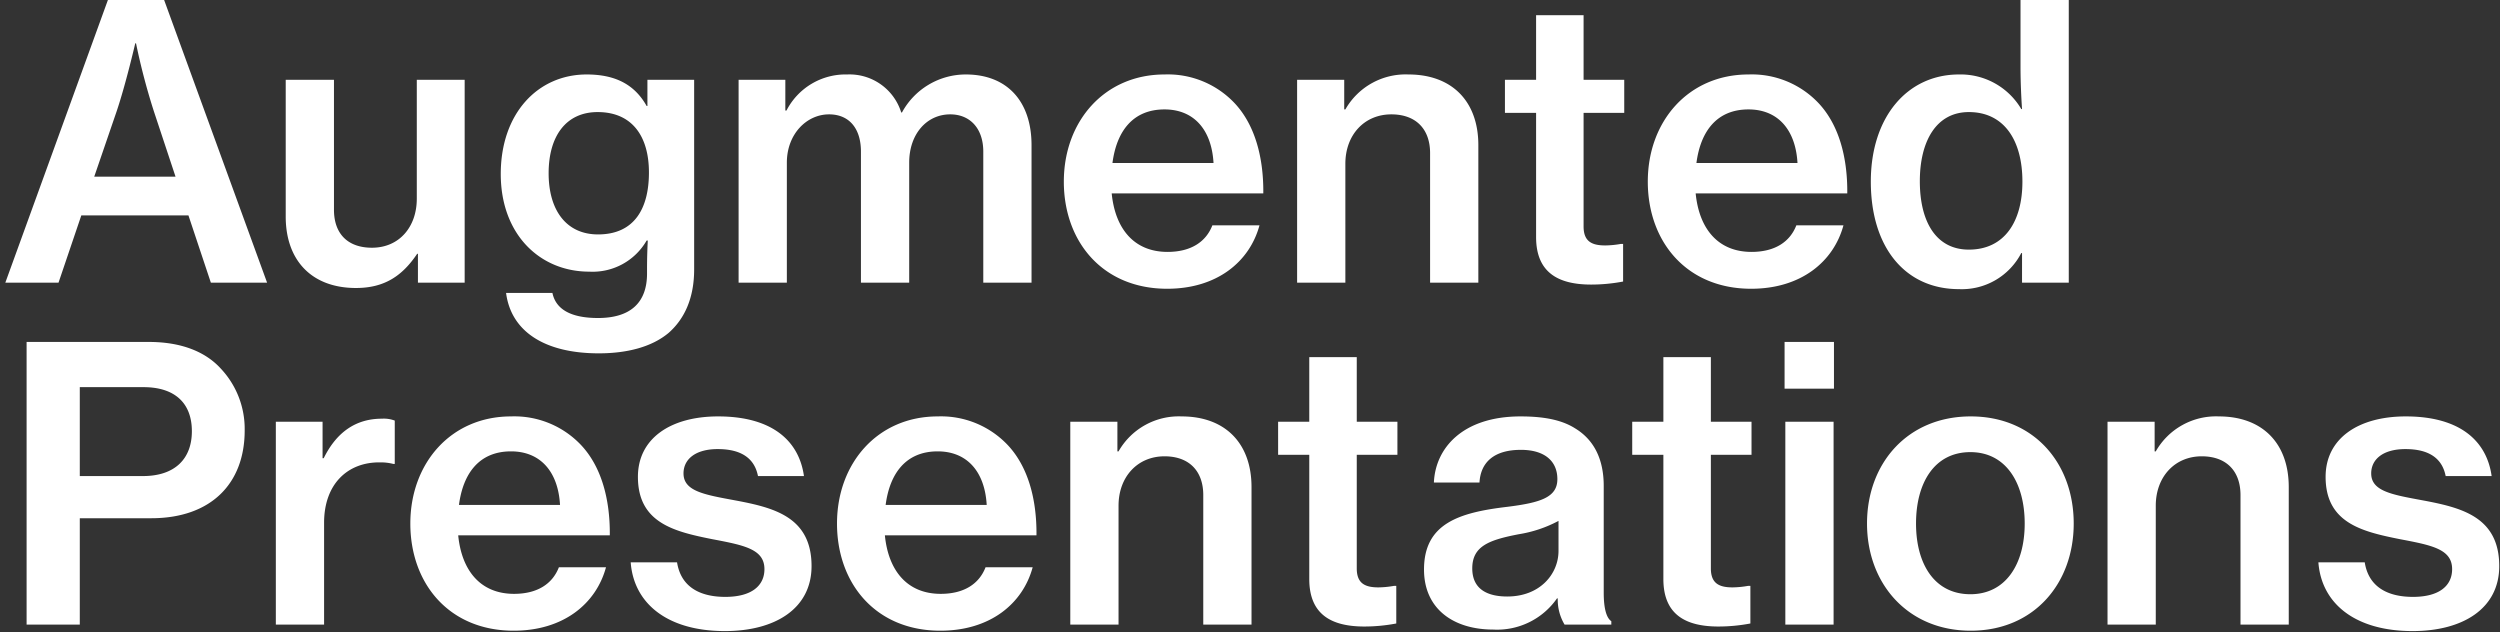<svg xmlns="http://www.w3.org/2000/svg" width="329" height="83.2" viewBox="0 0 329 83.2">
  <rect x="0" y="0" width="329" height="83.2" fill="#333333" stroke="none"/>
  <defs>
    <style>
      .cls-1 {
        fill: #fff;
      }

      .cls-2 {
        fill: none;
      }
    </style>
  </defs>
  <g id="グループ_1760" data-name="グループ 1760" transform="translate(-1094 -1052.8)">
    <path id="パス_934" data-name="パス 934" class="cls-1" d="M.7,0h7l3-8.85H24.8L27.75,0h7.4L21.6-37.2H14.2ZM15.35-22.55c1.2-3.55,2.45-8.95,2.45-8.95h.1a86.141,86.141,0,0,0,2.35,8.95l2.85,8.6H12.4ZM61.15,0V-26.7h-6.3v15.65c0,3.7-2.3,6.45-5.9,6.45-3.2,0-5-1.85-5-5V-26.7H37.6v18C37.6-2.95,41,.7,46.85.7c3.75,0,6.1-1.6,8.05-4.5H55V0ZM78.8,9.3c3.75,0,7-.85,9.2-2.7,2.1-1.85,3.35-4.6,3.35-8.35V-26.7H85.2v3.45h-.1c-1.6-2.85-4.15-4.15-7.9-4.15-6.4,0-11.3,5.1-11.3,13.1,0,7.95,5.15,12.85,11.65,12.85a8.2,8.2,0,0,0,7.55-4.1h.15c-.05.9-.1,2.25-.1,3.7v.65c0,3.85-2.2,5.85-6.45,5.85-3.5,0-5.55-1.1-6-3.3H66.6C67.25,6.4,71.65,9.3,78.8,9.3ZM78.7-6.35c-4.15,0-6.5-3.15-6.5-8.05s2.3-8.05,6.45-8.05c4.55,0,6.75,3.2,6.75,7.95C85.4-9.85,83.55-6.35,78.7-6.35ZM97.2,0h6.35V-15.8c0-3.75,2.6-6.35,5.55-6.35,2.65,0,4.2,1.85,4.2,4.9V0h6.35V-15.8c0-3.75,2.3-6.35,5.4-6.35,2.6,0,4.35,1.85,4.35,4.9V0h6.35V-18.1c0-5.75-3.2-9.3-8.65-9.3a9.548,9.548,0,0,0-8.4,5h-.1a7.124,7.124,0,0,0-7.1-5,8.74,8.74,0,0,0-8,4.75h-.15V-26.7H97.2Zm56.4.8c6.55,0,10.85-3.55,12.15-8.35h-6.2c-.85,2.2-2.85,3.5-5.9,3.5-4.45,0-6.9-3.1-7.35-7.7h19.95c.05-4.95-1.2-9.15-3.8-11.9a12.074,12.074,0,0,0-9.2-3.75c-7.9,0-13.25,6.15-13.25,14.1C140-5.4,145.1.8,153.6.8Zm-.35-23.6c3.85,0,6.2,2.65,6.45,7.05H146.4C146.95-19.95,149.1-22.8,153.25-22.8Zm23.65-3.9h-6.2V0h6.35V-15.65c0-3.8,2.5-6.5,6.05-6.5,3.25,0,5.1,1.95,5.1,5.1V0h6.35V-18.1c0-5.75-3.45-9.3-9.2-9.3a9.117,9.117,0,0,0-8.3,4.6h-.15Zm21.15,4.35h4.1V-6c0,4.7,2.95,6.25,7.25,6.25a22.524,22.524,0,0,0,4.2-.4V-5.1h-.3a12.385,12.385,0,0,1-2.05.2c-1.8,0-2.85-.55-2.85-2.5V-22.35h5.35V-26.7H208.4v-8.5h-6.25v8.5h-4.1ZM230.45.8C237,.8,241.3-2.75,242.6-7.55h-6.2c-.85,2.2-2.85,3.5-5.9,3.5-4.45,0-6.9-3.1-7.35-7.7H243.1c.05-4.95-1.2-9.15-3.8-11.9a12.074,12.074,0,0,0-9.2-3.75c-7.9,0-13.25,6.15-13.25,14.1C216.85-5.4,221.95.8,230.45.8Zm-.35-23.6c3.85,0,6.2,2.65,6.45,7.05h-13.3C223.8-19.95,225.95-22.8,230.1-22.8ZM257.8.85A8.813,8.813,0,0,0,266-3.9h.1V0h6.15V-37.2H265.9v8.8c0,2,.1,4.1.2,5.55H266a9.267,9.267,0,0,0-8.2-4.55c-6.8,0-11.6,5.6-11.6,14.1C246.2-4.6,250.75.85,257.8.85Zm1.3-5.2c-4.3,0-6.45-3.65-6.45-9,0-5.25,2.15-9.1,6.45-9.1,4.7,0,7.05,3.8,7.05,9.15C266.15-8.05,263.8-4.35,259.1-4.35ZM3.5,45h7V31h9.4c7.85,0,12.3-4.55,12.3-11.55a11.579,11.579,0,0,0-3.15-8.15C27,9.05,23.8,7.8,19.6,7.8H3.5Zm7-31.25h8.4c4.05,0,6.35,2.05,6.35,5.8,0,3.6-2.2,5.9-6.45,5.9H10.5ZM42.45,18.3H36.3V45h6.35V31.6c0-5.15,3.15-8,7.35-7.95a6.712,6.712,0,0,1,1.75.2h.2v-5.7a4.066,4.066,0,0,0-1.7-.25c-3.4,0-5.95,1.75-7.65,5.2h-.15ZM67.6,45.8c6.55,0,10.85-3.55,12.15-8.35h-6.2c-.85,2.2-2.85,3.5-5.9,3.5-4.45,0-6.9-3.1-7.35-7.7H80.25c.05-4.95-1.2-9.15-3.8-11.9a12.074,12.074,0,0,0-9.2-3.75C59.35,17.6,54,23.75,54,31.7,54,39.6,59.1,45.8,67.6,45.8Zm-.35-23.6c3.85,0,6.2,2.65,6.45,7.05H60.4C60.95,25.05,63.1,22.2,67.25,22.2ZM95.4,45.85c6.6,0,11.4-2.95,11.4-8.55,0-6.5-5-7.7-10.05-8.65-4.05-.75-6.8-1.2-6.8-3.55,0-1.85,1.55-3.2,4.5-3.2,3.15,0,4.85,1.25,5.3,3.55h6.05c-.65-4.65-4.2-7.85-11.3-7.85-6.25,0-10.55,2.9-10.55,7.95,0,6.05,4.75,7.2,9.75,8.2,4.2.8,6.9,1.3,6.9,3.95,0,2.15-1.65,3.65-5.15,3.65-3.4,0-5.85-1.35-6.35-4.55H83C83.4,42.2,87.8,45.85,95.4,45.85Zm28.35-.05c6.55,0,10.85-3.55,12.15-8.35h-6.2c-.85,2.2-2.85,3.5-5.9,3.5-4.45,0-6.9-3.1-7.35-7.7H136.4c.05-4.95-1.2-9.15-3.8-11.9a12.074,12.074,0,0,0-9.2-3.75c-7.9,0-13.25,6.15-13.25,14.1C110.15,39.6,115.25,45.8,123.75,45.8Zm-.35-23.6c3.85,0,6.2,2.65,6.45,7.05h-13.3C117.1,25.05,119.25,22.2,123.4,22.2Zm23.65-3.9h-6.2V45h6.35V29.35c0-3.8,2.5-6.5,6.05-6.5,3.25,0,5.1,1.95,5.1,5.1V45h6.35V26.9c0-5.75-3.45-9.3-9.2-9.3a9.117,9.117,0,0,0-8.3,4.6h-.15Zm21.15,4.35h4.1V39c0,4.7,2.95,6.25,7.25,6.25a22.523,22.523,0,0,0,4.2-.4V39.9h-.3a12.385,12.385,0,0,1-2.05.2c-1.8,0-2.85-.55-2.85-2.5V22.65h5.35V18.3h-5.35V9.8H172.3v8.5h-4.1ZM205.9,45h6.15v-.45c-.6-.4-1-1.55-1-3.75V26.75c0-3.55-1.3-6.1-3.8-7.6-1.75-1.1-4.1-1.55-7.15-1.55-7.6,0-11.2,4.15-11.4,8.7h6c.15-2.65,1.9-4.3,5.45-4.3,3.2,0,4.8,1.55,4.8,3.85,0,2.4-2.2,3.1-6.6,3.65-6.35.75-10.95,2.2-10.95,8.25,0,5.2,3.9,7.9,9.1,7.9a9.6,9.6,0,0,0,8.4-4.1h.1A6.4,6.4,0,0,0,205.9,45Zm-7.55-3.7c-2.45,0-4.6-.85-4.6-3.7,0-2.95,2.25-3.75,6.15-4.5a16.682,16.682,0,0,0,5.2-1.75V35.3C205.1,38.3,202.7,41.3,198.35,41.3ZM214.8,22.65h4.1V39c0,4.7,2.95,6.25,7.25,6.25a22.523,22.523,0,0,0,4.2-.4V39.9h-.3a12.385,12.385,0,0,1-2.05.2c-1.8,0-2.85-.55-2.85-2.5V22.65h5.35V18.3h-5.35V9.8H218.9v8.5h-4.1Zm20.05-8.7h6.5V7.8h-6.5Zm.1,31.05h6.35V18.3h-6.35Zm24.4.8c8.3,0,13.55-6.2,13.55-14.1,0-7.95-5.25-14.1-13.55-14.1S245.7,23.75,245.7,31.7C245.7,39.6,251.05,45.8,259.35,45.8ZM259.3,41c-4.7,0-7.15-3.95-7.15-9.3,0-5.4,2.45-9.4,7.15-9.4,4.65,0,7.15,4,7.15,9.4C266.45,37.05,263.95,41,259.3,41Zm24.25-22.7h-6.2V45h6.35V29.35c0-3.8,2.5-6.5,6.05-6.5,3.25,0,5.1,1.95,5.1,5.1V45h6.35V26.9c0-5.75-3.45-9.3-9.2-9.3a9.117,9.117,0,0,0-8.3,4.6h-.15ZM317.5,45.85c6.6,0,11.4-2.95,11.4-8.55,0-6.5-5-7.7-10.05-8.65-4.05-.75-6.8-1.2-6.8-3.55,0-1.85,1.55-3.2,4.5-3.2,3.15,0,4.85,1.25,5.3,3.55h6.05c-.65-4.65-4.2-7.85-11.3-7.85-6.25,0-10.55,2.9-10.55,7.95,0,6.05,4.75,7.2,9.75,8.2,4.2.8,6.9,1.3,6.9,3.95,0,2.15-1.65,3.65-5.15,3.65-3.4,0-5.85-1.35-6.35-4.55h-6.1C305.5,42.2,309.9,45.85,317.5,45.85Z" transform="translate(1094 1090)"/>
    <rect id="長方形_1164" data-name="長方形 1164" class="cls-2" width="329" height="83" transform="translate(1094 1053)"/>
  </g>
</svg>
